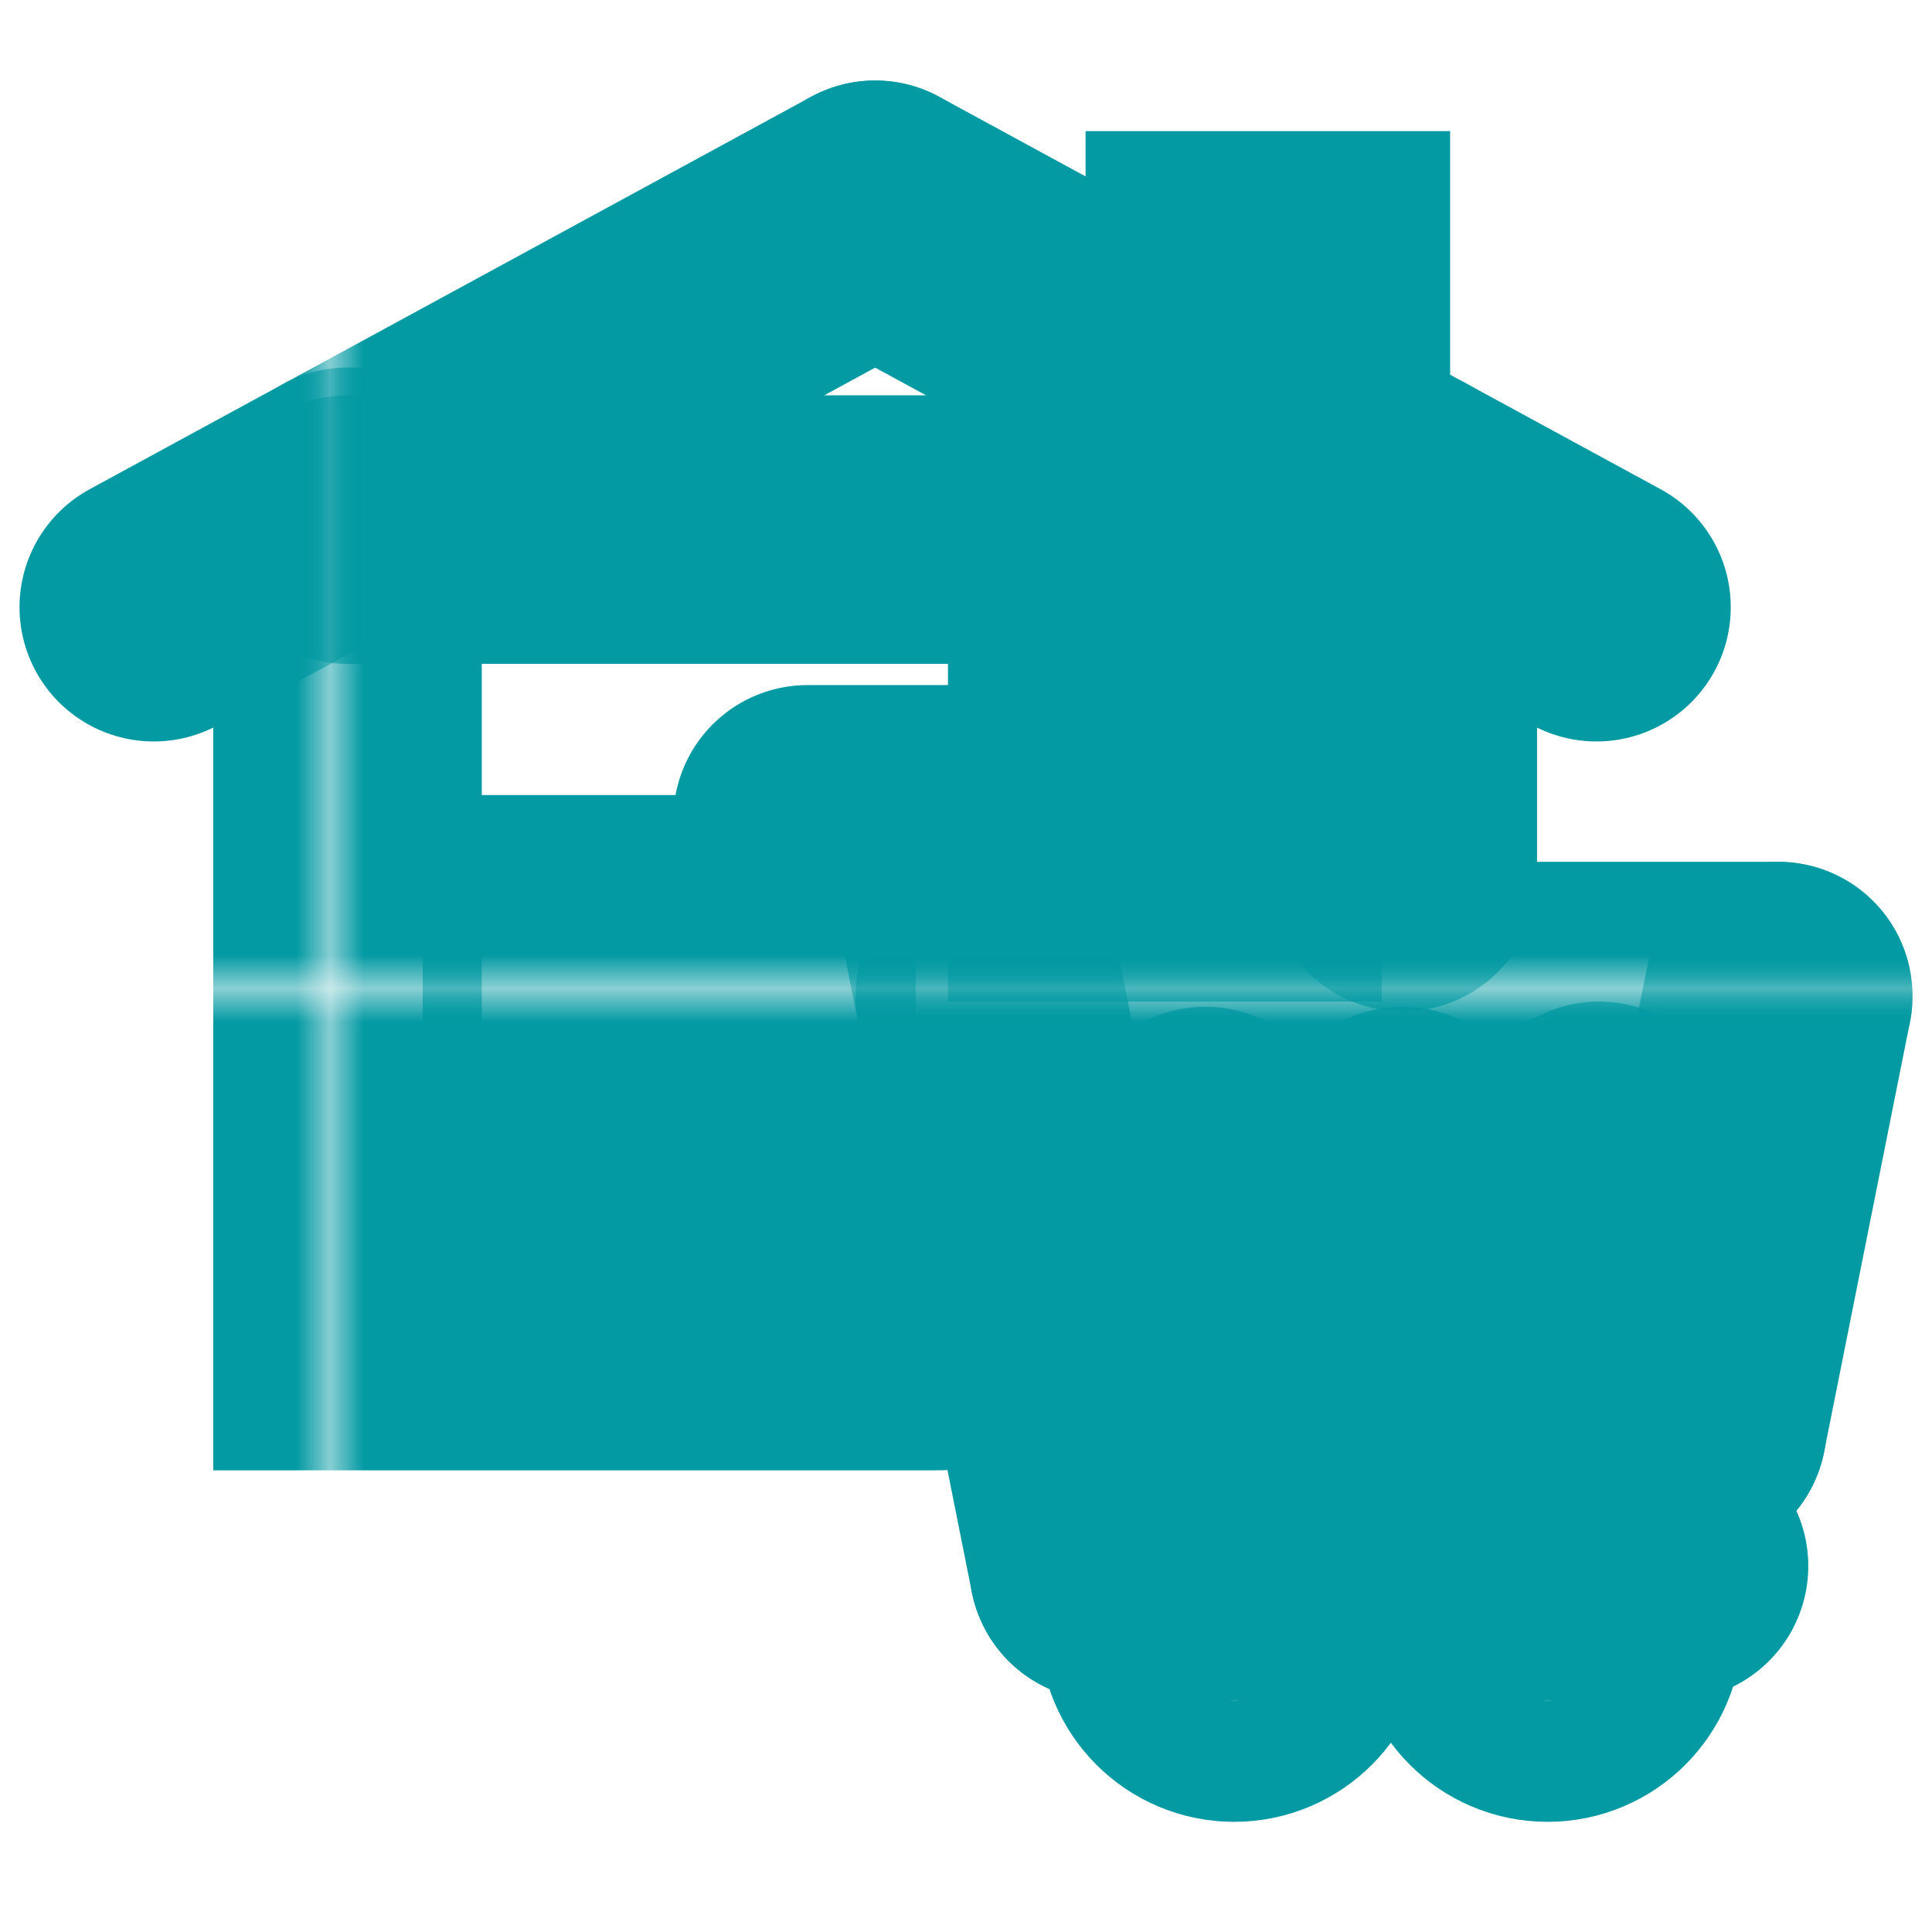 <?xml version="1.0" encoding="UTF-8"?>
<svg xmlns="http://www.w3.org/2000/svg" xmlns:xlink="http://www.w3.org/1999/xlink" version="1.1" viewBox="0 0 226.77 226.77">
  <defs>
    <style>
      .cls-1, .cls-2, .cls-3 {
        fill: none;
      }

      .cls-2 {
        stroke-linecap: round;
      }

      .cls-2, .cls-3 {
        stroke: url(#Neues_Musterfeld_1);
        stroke-miterlimit: 10;
        stroke-width: 8px;
      }

      .cls-4 {
        fill: #049aa3;
      }
    </style>
    <pattern id="Neues_Musterfeld_1" data-name="Neues Musterfeld 1" x="0" y="0" width="56.48" height="56.48" patternTransform="translate(23396.96 24372.54) scale(3.94)" patternUnits="userSpaceOnUse" viewBox="0 0 56.48 56.48">
      <g>
        <rect class="cls-1" width="56.48" height="56.48"/>
        <g>
          <rect class="cls-1" x="0" width="56.48" height="56.48"/>
          <rect class="cls-4" x="0" width="56.48" height="56.48"/>
        </g>
      </g>
    </pattern>
  </defs>
  <!-- Generator: Adobe Illustrator 28.6.0, SVG Export Plug-In . SVG Version: 1.2.0 Build 709)  -->
  <g>
    <g id="Ebene_1">
      <g>
        <g>
          <rect class="cls-3" x="127.03" y="82.41" width="19.39" height="19.39"/>
          <line class="cls-2" x1="40.79" y1="62.16" x2="164.65" y2="62.16"/>
          <line class="cls-2" x1="18.05" y1="71.27" x2="102.72" y2="25.21"/>
          <line class="cls-2" x1="187.39" y1="71.27" x2="102.72" y2="25.21"/>
        </g>
        <polyline class="cls-3" points="143.18 46.81 143.18 31.15 154.45 31.15 154.45 53.25"/>
        <polyline class="cls-3" points="65.38 156.82 65.38 109.08 91.72 109.08 91.72 156.82"/>
        <g>
          <line class="cls-2" x1="94.79" y1="96.17" x2="112.04" y2="96.17"/>
          <line class="cls-2" x1="164.58" y1="151.17" x2="164.58" y2="133.93"/>
          <line class="cls-2" x1="141.48" y1="133.93" x2="144.19" y2="150.96"/>
          <line class="cls-2" x1="187.68" y1="133.32" x2="184.97" y2="150.35"/>
          <line class="cls-2" x1="129.53" y1="183.82" x2="196.49" y2="183.82"/>
          <line class="cls-2" x1="126.24" y1="167.34" x2="198.65" y2="167.34"/>
          <line class="cls-2" x1="116.18" y1="116.92" x2="208.72" y2="116.92"/>
          <line class="cls-2" x1="112.04" y1="96.17" x2="129.53" y2="183.82"/>
          <line class="cls-2" x1="208.72" y1="116.92" x2="198.65" y2="167.34"/>
          <path class="cls-2" d="M151.98,190.95c0,3.92-3.19,7.13-7.12,7.13s-7.12-3.2-7.12-7.13,3.19-7.13,7.12-7.13,7.12,3.2,7.12,7.13Z"/>
          <path class="cls-2" d="M188.77,190.95c0,3.92-3.19,7.13-7.12,7.13s-7.12-3.2-7.12-7.13,3.19-7.13,7.12-7.13,7.12,3.2,7.12,7.13Z"/>
        </g>
        <line class="cls-2" x1="164.65" y1="102.96" x2="164.65" y2="58.9"/>
        <polyline class="cls-2" points="40.79 58.9 40.79 154.03 40.79 156.82 110.19 156.82"/>
      </g>
    </g>
  </g>
</svg>